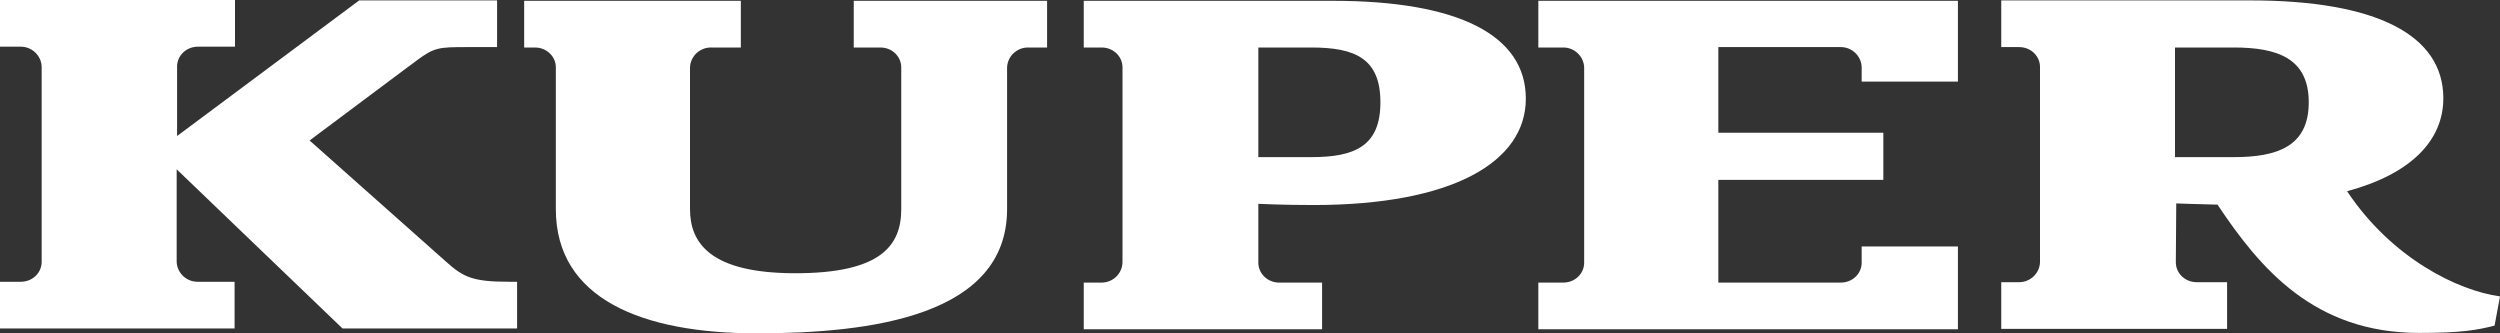 <svg width="240" height="32" viewBox="0 0 240 32" fill="none" xmlns="http://www.w3.org/2000/svg">
<rect x="0" y="0" width="240" height="32" fill="#333333" stroke="none"/>
<path fill-rule="evenodd" clip-rule="evenodd" d="M120.8 25.218C120.8 26.231 121.64 27.089 122.72 27.128H126.92V31.61H104.04V27.128H105.76C106.84 27.128 107.72 26.27 107.76 25.218C107.76 6.47 107.76 6.47 107.76 6.47C107.76 5.418 106.88 4.56 105.76 4.56H104.04V0.078H127.96C140.04 0.078 146.48 3.391 146.48 9.471C146.48 15.552 139.44 19.683 126.08 19.683C123.16 19.683 120.8 19.566 120.8 19.566V25.218ZM120.8 4.56H125.88C130.04 4.56 132.52 5.574 132.52 9.822C132.52 14.071 130 15.084 125.88 15.084H120.8V4.56Z" fill="white"/>
<path fill-rule="evenodd" clip-rule="evenodd" d="M208.8 4.56H214.44C218.6 4.56 221.64 5.574 221.64 9.822C221.64 14.071 218.6 15.084 214.44 15.084H208.8V4.56ZM208.88 25.179C208.88 26.231 209.76 27.089 210.88 27.089H213.8V31.571H192.12V27.089H193.84C194.92 27.089 195.8 26.231 195.84 25.179V6.431C195.84 5.379 194.96 4.521 193.84 4.521H192.12V0.039H216.04C228.12 0.039 234.56 3.352 234.56 9.432C234.56 13.525 231.4 16.721 225.32 18.358C229.6 24.789 235.96 27.907 240 28.453L239.48 31.259C237.8 31.688 236.28 31.961 232.24 31.961C222.16 31.961 216.96 25.764 212.88 19.644C210.88 19.605 208.92 19.527 208.92 19.527L208.88 25.179Z" fill="white"/>
<path d="M98.68 4.56C97.6 4.56 96.72 5.418 96.68 6.47V20.073C96.68 30.324 83.64 32 72.64 32C61.64 32 53.36 28.687 53.36 20.073V6.392C53.32 5.379 52.44 4.56 51.36 4.56H50.32V0.078H71.12V4.56H68.24C67.16 4.56 66.28 5.418 66.24 6.47V20.073C66.24 23.308 68.16 26.231 76.36 26.231C84.56 26.231 86.52 23.581 86.52 20.073V6.47C86.52 5.418 85.64 4.56 84.52 4.56H81.96V0.078H100.52V4.56H98.68ZM164.96 17.267H180.8V12.745H164.96V4.521H176.72C177.8 4.521 178.68 5.379 178.72 6.431V7.834H187.96V0.078H147.68V4.56H150.08C151.16 4.56 152.04 5.418 152.08 6.47V25.218C152.08 26.27 151.2 27.128 150.08 27.128H147.68V31.61H187.96V23.659H178.72V25.218C178.72 26.27 177.84 27.128 176.72 27.128H164.96V17.267ZM39.2 6.47C39.52 6.236 39.8 6.002 40.04 5.847L39.2 6.47ZM47.72 4.521V0.039H34.48L17 13.057V6.392C17 5.34 17.88 4.482 19 4.482H22.56V0H0V4.482H2C3.08 4.482 3.96 5.34 4 6.392V25.14C4 26.192 3.12 27.05 2 27.05H0V31.532H22.52V27.05H18.96C17.88 27.05 17 26.192 16.96 25.14V16.253L32.88 31.532H49.64V27.05H48.88C45.4 27.05 44.48 26.621 42.8 25.101L29.72 13.486L39.16 6.431L40 5.808C41.68 4.56 42.12 4.521 44.76 4.521H47.72Z" fill="white"/>
</svg>
